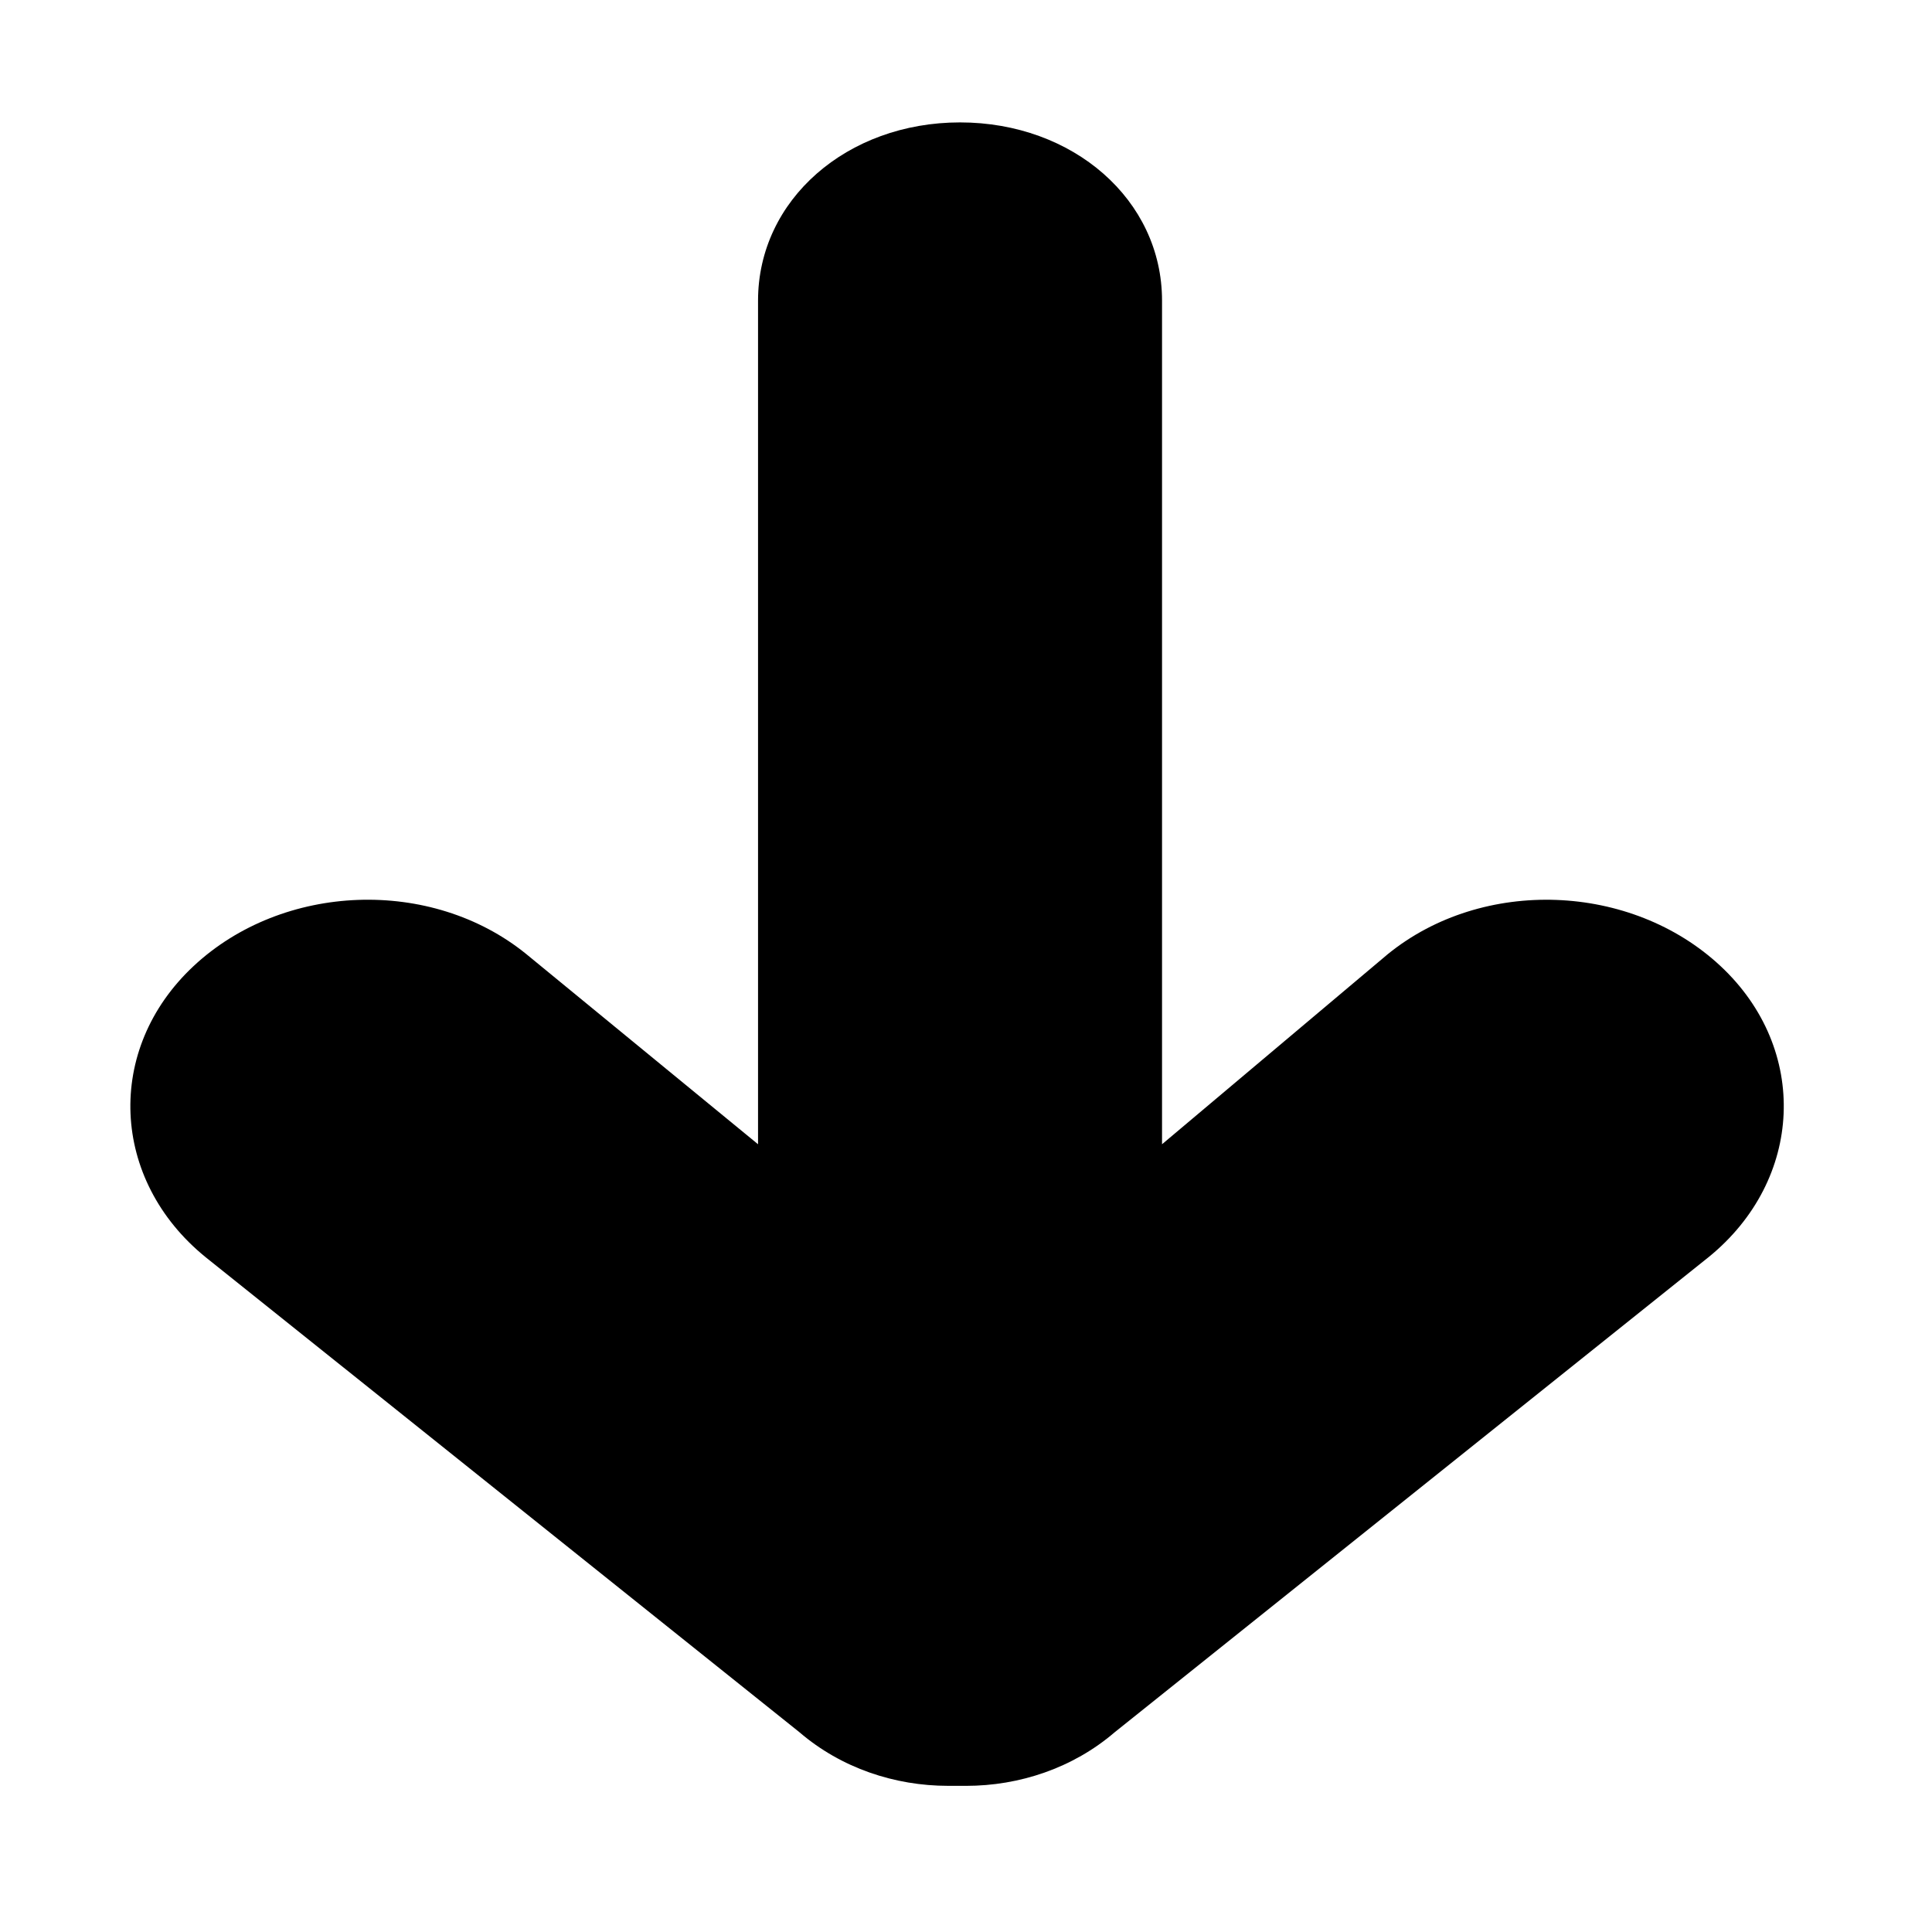 <?xml version="1.0" encoding="UTF-8"?>
<!-- The Best Svg Icon site in the world: iconSvg.co, Visit us! https://iconsvg.co -->
<svg fill="#000000" width="800px" height="800px" version="1.1" viewBox="144 144 512 512" xmlns="http://www.w3.org/2000/svg">
 <path d="m400 617.27c14.168 0 28.34-4.723 39.359-14.168l157.44-125.95c25.191-20.469 26.766-55.105 3.148-77.145-23.617-22.043-62.977-23.617-88.168-3.148l-59.828 50.379v-223.57c0-26.766-23.617-47.23-53.531-47.23s-53.531 20.469-53.531 47.23v223.57l-61.402-50.383c-25.191-20.469-64.551-18.895-88.168 3.148-23.617 22.043-22.043 56.68 3.148 77.145l157.44 125.95c11.02 9.445 25.191 14.168 39.359 14.168h3.148c0.008 0.004 1.582 0.004 1.582 0.004z"/>
</svg>